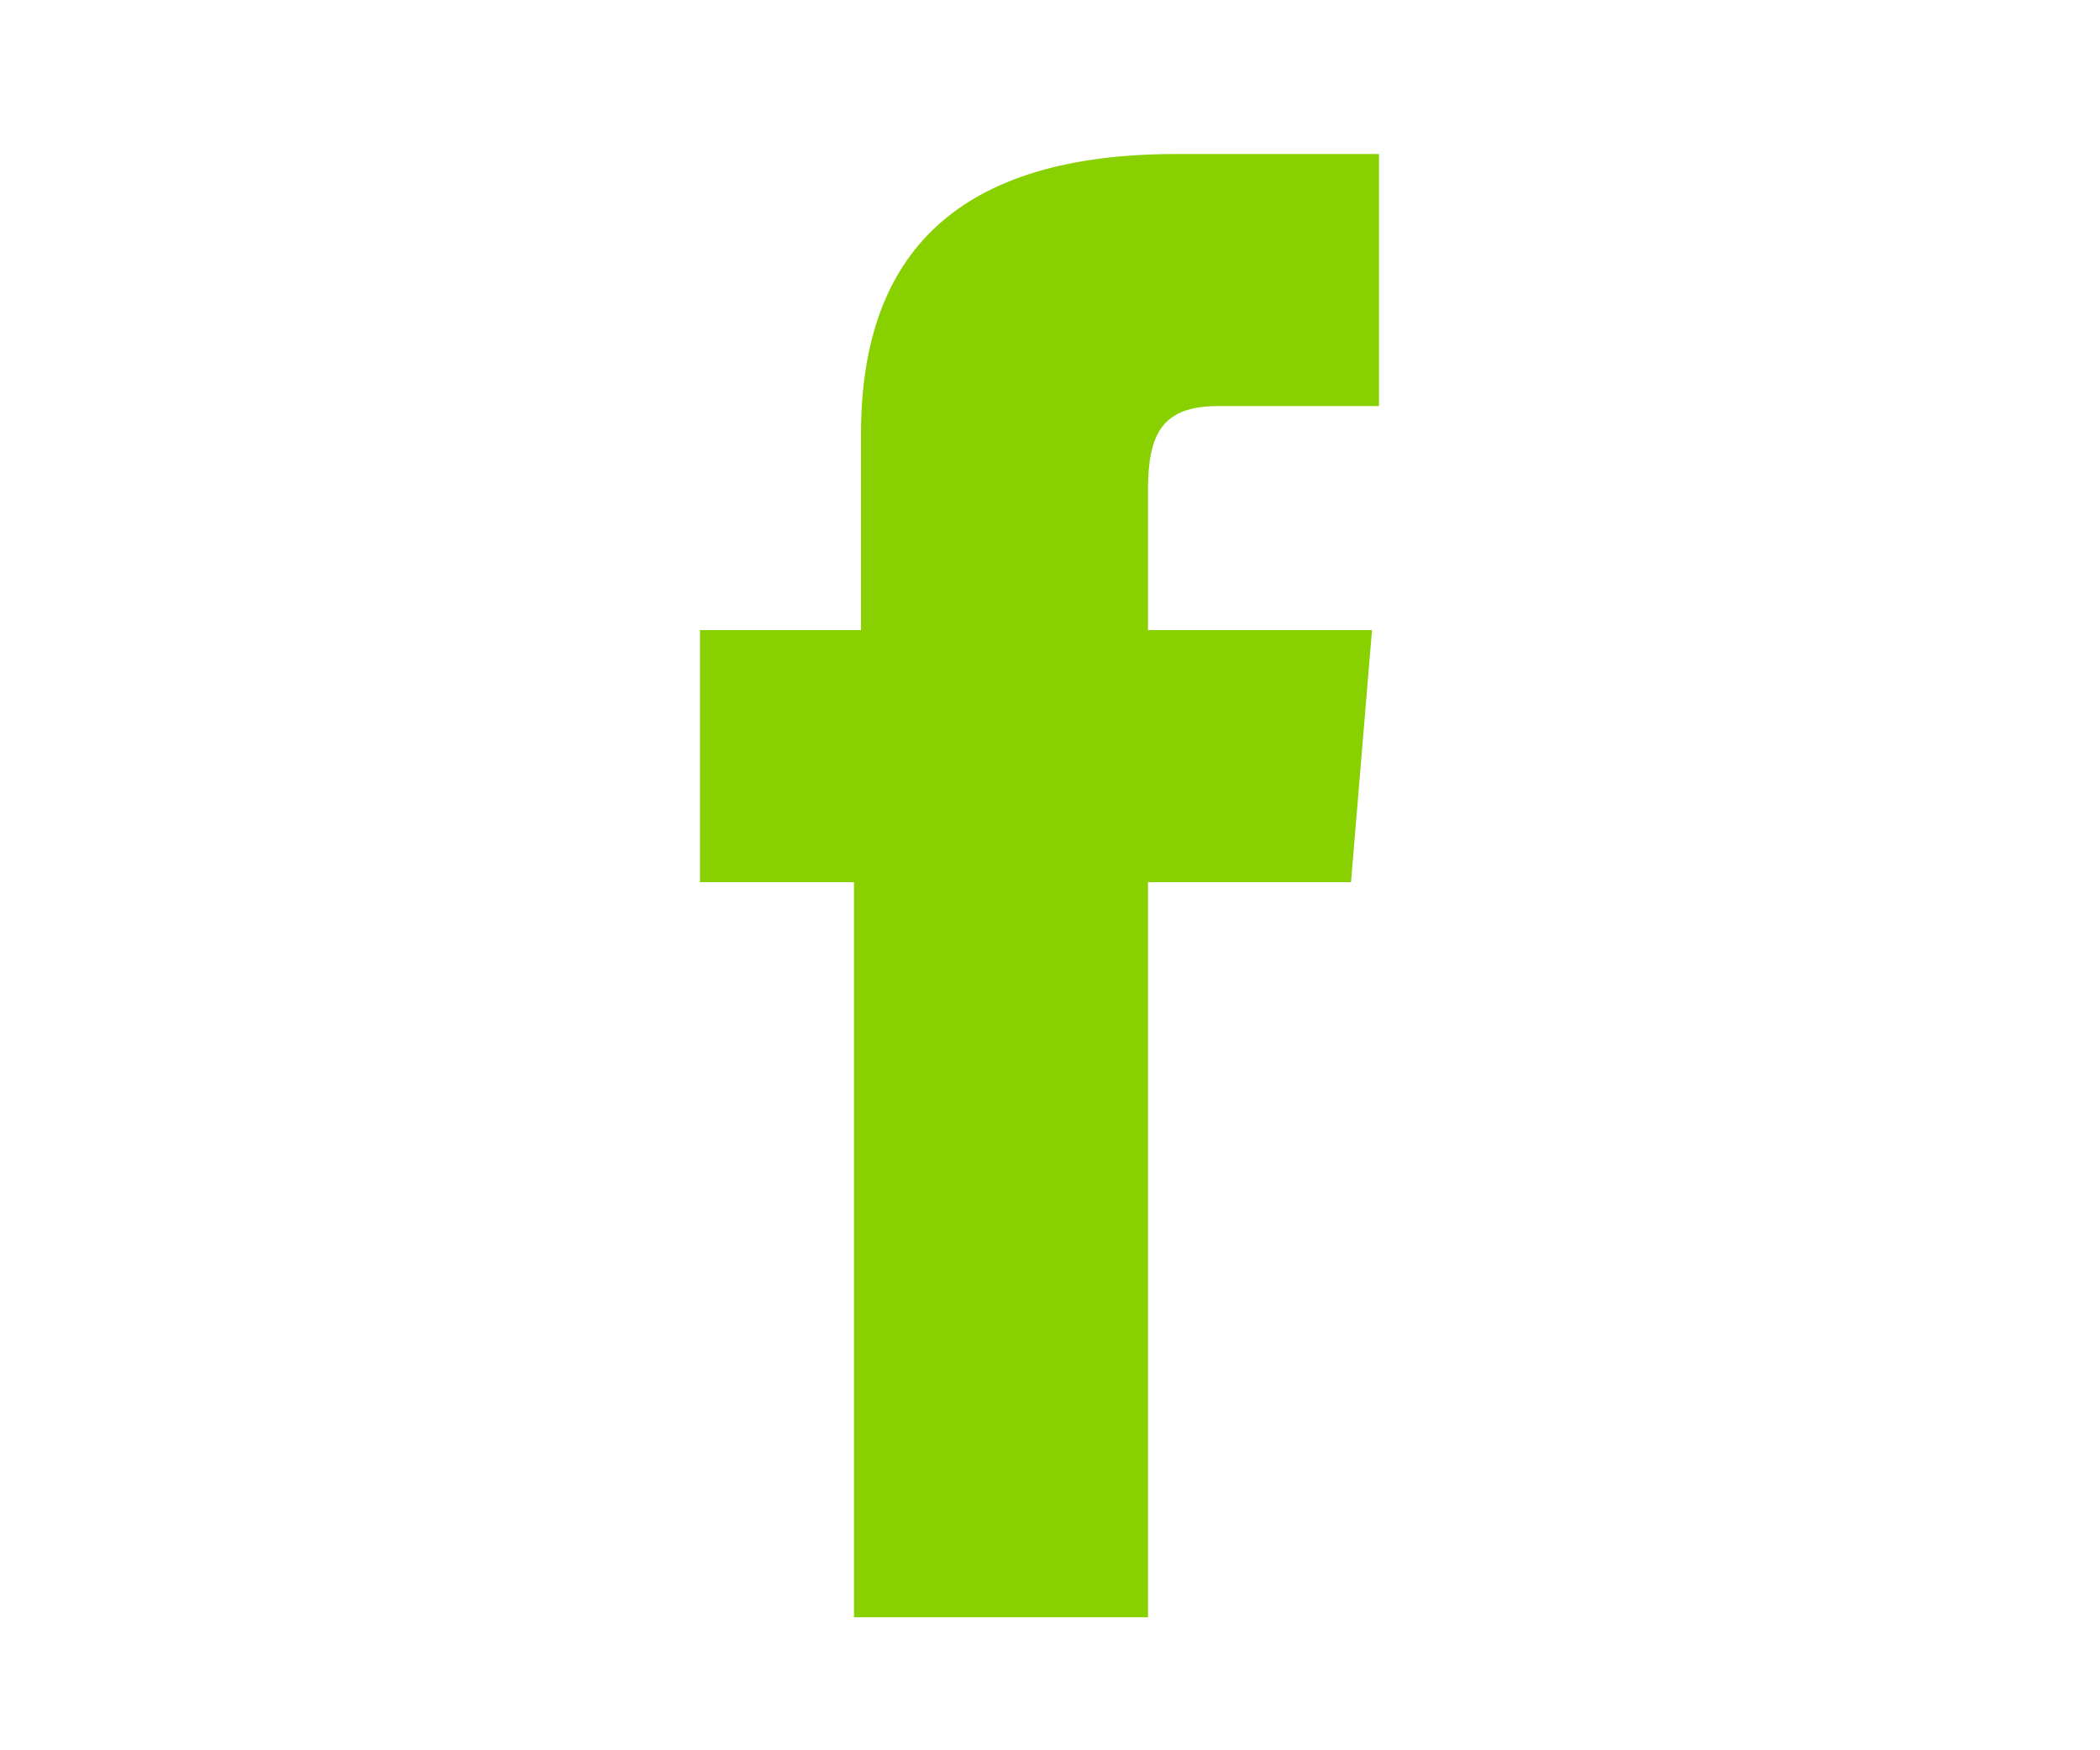 <?xml version="1.0" encoding="utf-8"?>
<!-- Generator: Adobe Illustrator 28.0.0, SVG Export Plug-In . SVG Version: 6.00 Build 0)  -->
<svg version="1.1" id="Capa_1" xmlns="http://www.w3.org/2000/svg" xmlns:xlink="http://www.w3.org/1999/xlink" x="0px" y="0px"
	 viewBox="0 0 30 25" style="enable-background:new 0 0 30 25;" xml:space="preserve">
<style type="text/css">
	.st0{display:none;}
	.st1{display:inline;}
	.st2{fill:#88D000;}
</style>
<g class="st0">
	<g class="st1">
		<g>
			<path class="st2" d="M15,4.1c2.8,0,3.1,0,4.2,0.1c1,0,1.6,0.2,1.9,0.4c0.5,0.2,0.8,0.4,1.2,0.8c0.4,0.4,0.6,0.7,0.8,1.2
				c0.1,0.4,0.3,0.9,0.4,1.9c0.1,1.1,0.1,1.4,0.1,4.2s0,3.1-0.1,4.2c0,1-0.2,1.6-0.4,1.9c-0.2,0.5-0.4,0.8-0.8,1.2
				c-0.4,0.4-0.7,0.6-1.2,0.8c-0.4,0.1-0.9,0.3-1.9,0.4c-1.1,0.1-1.4,0.1-4.2,0.1s-3.1,0-4.2-0.1c-1,0-1.6-0.2-1.9-0.4
				c-0.5-0.2-0.8-0.4-1.2-0.8c-0.4-0.4-0.6-0.7-0.8-1.2c-0.1-0.4-0.3-0.9-0.4-1.9c-0.1-1.1-0.1-1.4-0.1-4.2s0-3.1,0.1-4.2
				c0-1,0.2-1.6,0.4-1.9c0.2-0.6,0.4-1,0.8-1.3C8,4.9,8.4,4.7,8.9,4.5c0.4-0.1,0.9-0.3,1.9-0.4C11.9,4.1,12.2,4.1,15,4.1 M15,2.2
				c-2.8,0-3.2,0-4.3,0.1c-1.1,0-1.9,0.2-2.5,0.4C7.5,3,6.9,3.4,6.3,3.9C5.8,4.5,5.4,5.1,5.1,5.8C4.9,6.4,4.7,7.2,4.7,8.3
				c-0.1,1.1-0.1,1.5-0.1,4.3s0,3.2,0.1,4.3s0.2,1.9,0.5,2.5c0.3,0.7,0.6,1.3,1.2,1.8c0.6,0.6,1.2,0.9,1.8,1.2
				c0.7,0.3,1.4,0.4,2.5,0.5C11.8,23,12.2,23,15,23s3.2,0,4.3-0.1c1.1-0.1,1.9-0.2,2.5-0.5c0.7-0.3,1.3-0.6,1.8-1.2
				c0.6-0.6,0.9-1.2,1.2-1.8c0.3-0.7,0.4-1.4,0.5-2.5s0.1-1.5,0.1-4.3s0-3.2-0.1-4.3s-0.2-1.9-0.5-2.5c-0.3-0.7-0.6-1.3-1.2-1.8
				c-0.6-0.6-1.2-0.9-1.8-1.2c-0.7-0.3-1.4-0.4-2.5-0.5C18.2,2.2,17.8,2.2,15,2.2L15,2.2z"/>
			<path class="st2" d="M15,7.3c-2.9,0-5.3,2.4-5.3,5.3s2.4,5.3,5.3,5.3s5.3-2.4,5.3-5.3S17.9,7.3,15,7.3z M15,16.1
				c-1.9,0-3.5-1.6-3.5-3.5s1.6-3.5,3.5-3.5s3.5,1.6,3.5,3.5S16.9,16.1,15,16.1z"/>
			<circle class="st2" cx="20.5" cy="7" r="1.2"/>
		</g>
	</g>
</g>
<g id="XMLID_1419_">
	<path id="XMLID_1420_" class="st2" d="M12.2,23.1h4.2V12.6h2.9L19.6,9h-3.2c0,0,0-1.3,0-2c0-0.8,0.2-1.2,1-1.2c0.6,0,2.3,0,2.3,0
		V2.2c0,0-2.4,0-2.9,0c-3.1,0-4.5,1.4-4.5,4c0,2.3,0,2.8,0,2.8H10v3.6h2.2V23.1z"/>
</g>
</svg>
